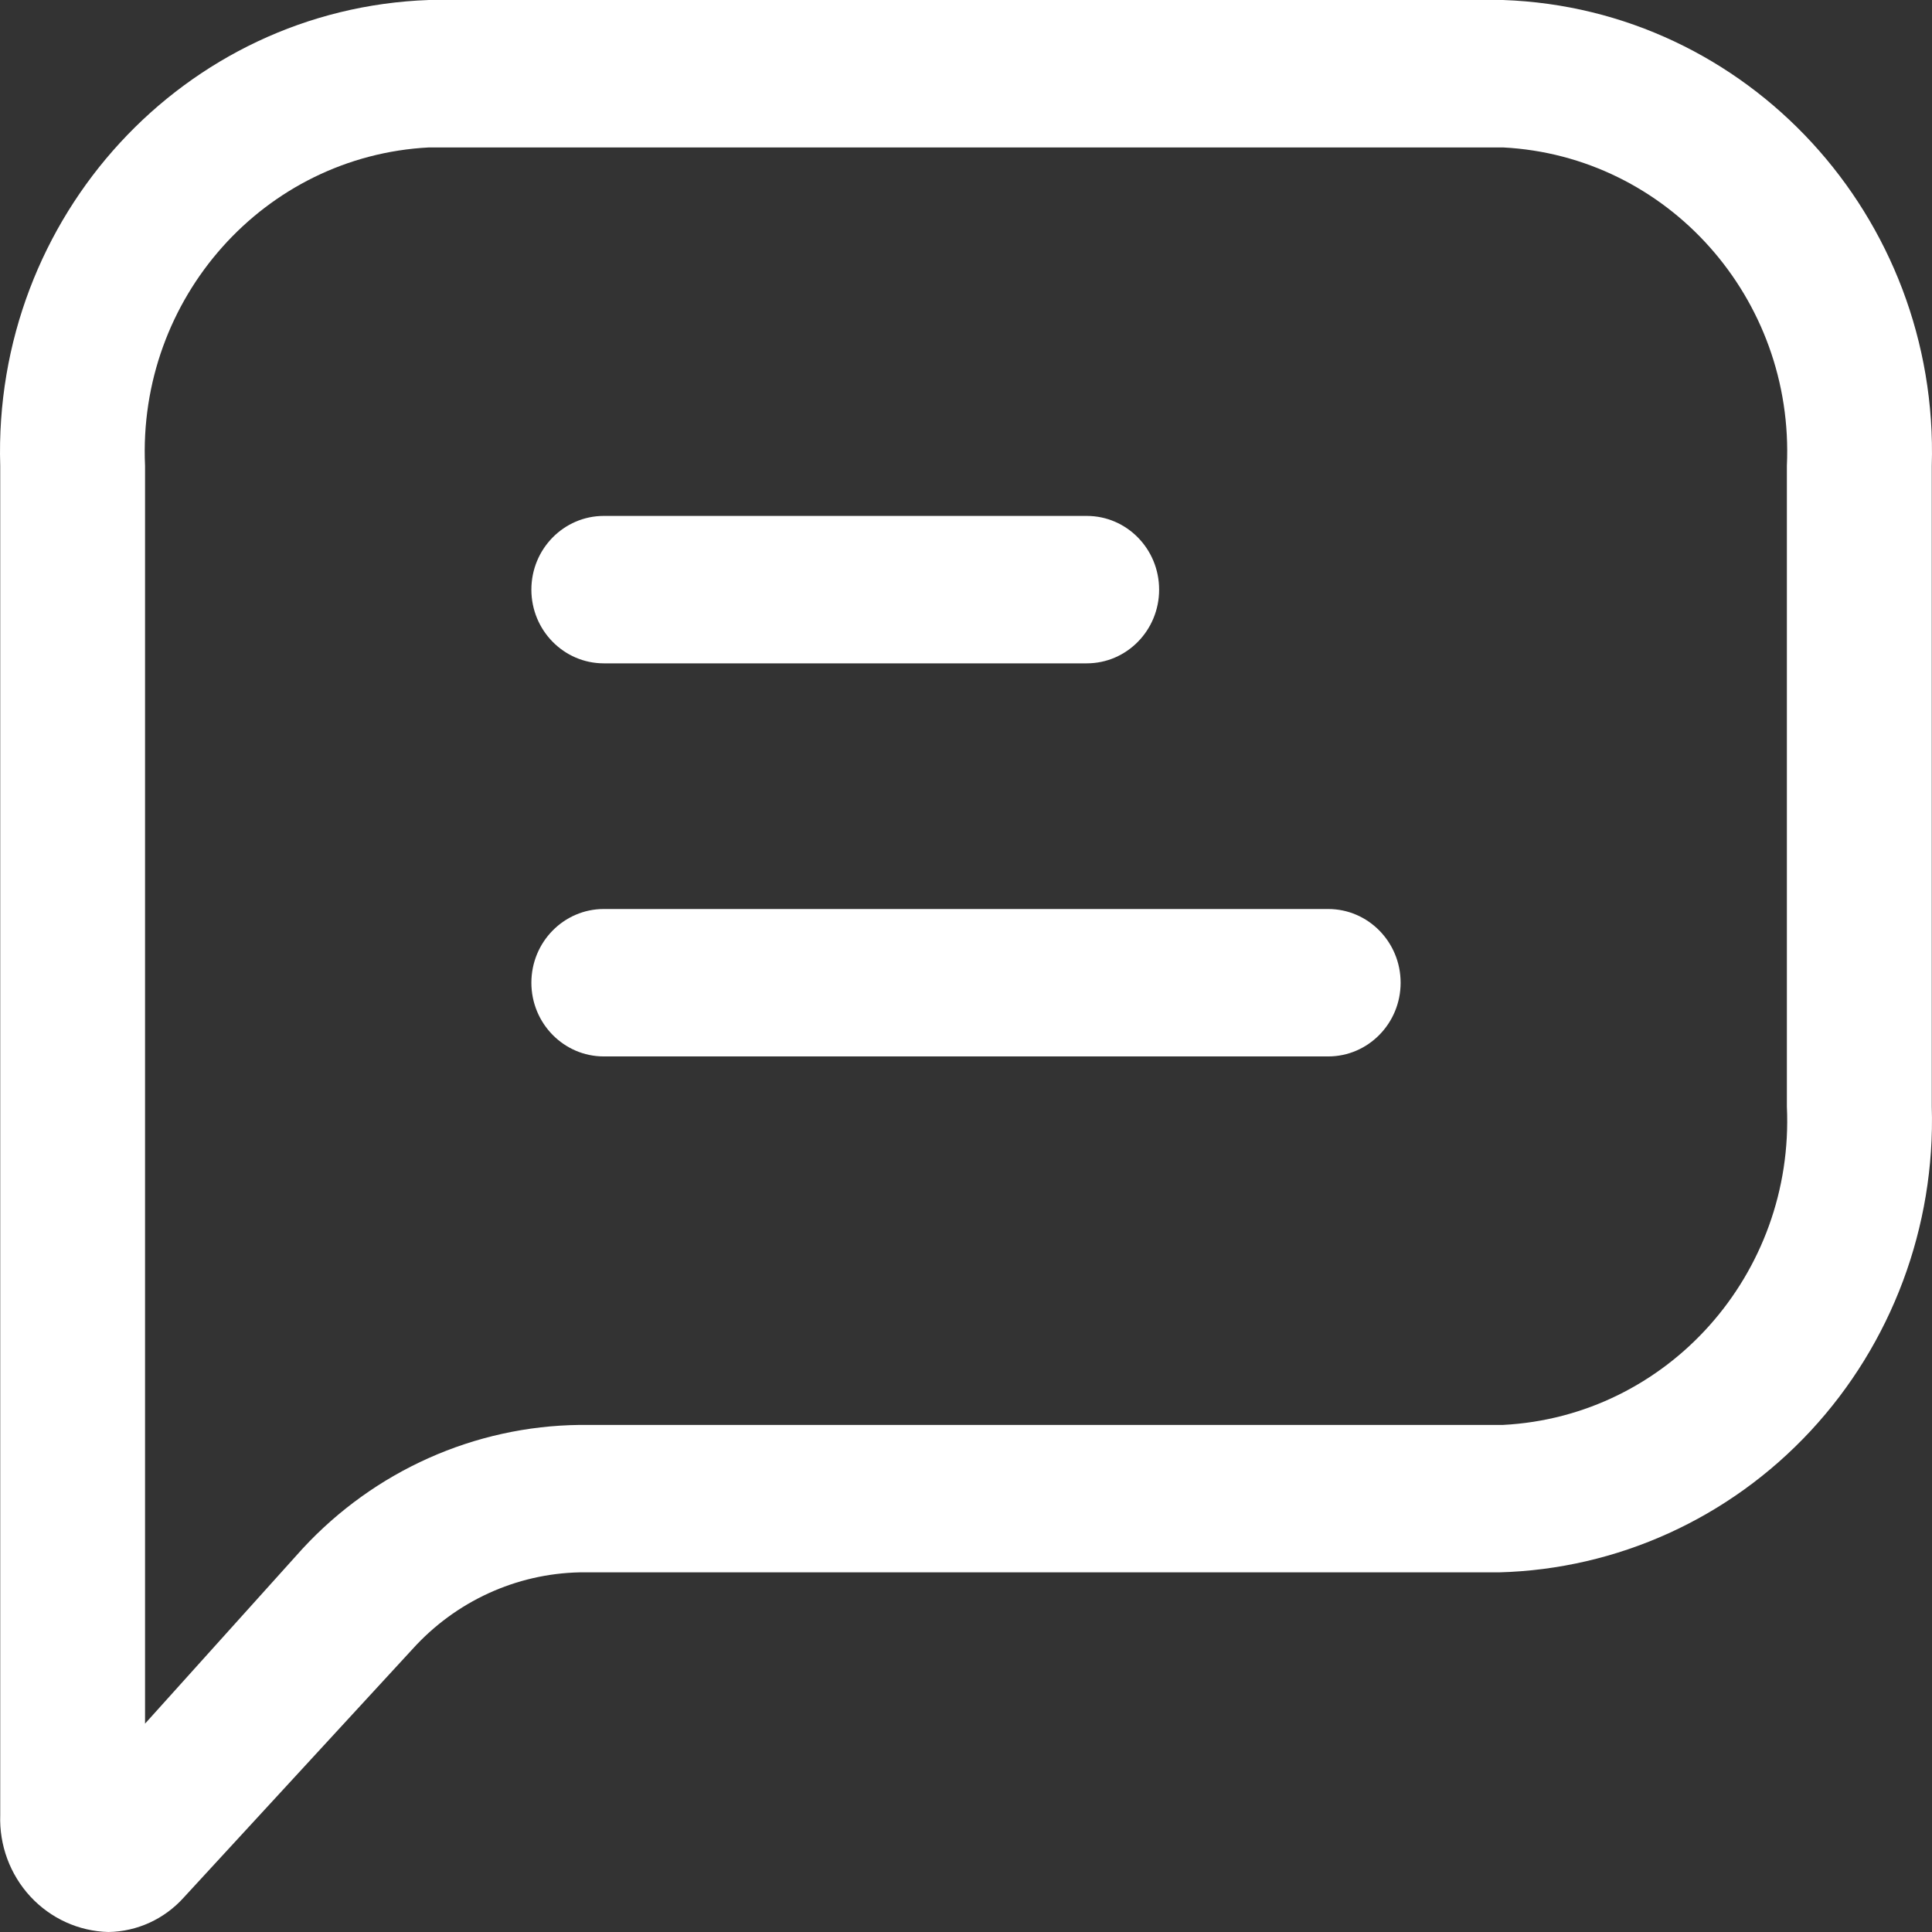 <svg width="26" height="26" viewBox="0 0 26 26" fill="none" xmlns="http://www.w3.org/2000/svg">
<rect x="0" y="0" width="26" height="26" fill="#333333" stroke="none"/>
<g id="Icon">
<path fill-rule="evenodd" clip-rule="evenodd" d="M5.774 0H20.226C23.519 0.115 26.099 2.918 25.997 6.269V14.891C26.046 16.509 25.459 18.08 24.366 19.257C23.273 20.433 21.765 21.118 20.174 21.16H7.801C6.945 21.178 6.133 21.55 5.553 22.191L2.472 25.537C2.211 25.827 1.845 25.994 1.459 26C1.06 25.99 0.682 25.818 0.408 25.522C0.135 25.226 -0.011 24.832 0.003 24.426V6.269C-0.099 2.918 2.481 0.115 5.774 0ZM20.226 19.176C22.442 19.062 24.151 17.146 24.047 14.891V6.269C24.151 4.013 22.442 2.098 20.226 1.984H5.774C3.558 2.098 1.849 4.013 1.952 6.269V23.196L4.071 20.842C5.04 19.794 6.387 19.192 7.801 19.176H20.226Z" fill="#FFF"/>
<path d="M8.126 8.927H14.625C15.163 8.927 15.599 8.483 15.599 7.935C15.599 7.387 15.163 6.943 14.625 6.943H8.126C7.588 6.943 7.151 7.387 7.151 7.935C7.151 8.483 7.588 8.927 8.126 8.927Z" fill="#FFF"/>
<path d="M17.874 12.233H8.126C7.588 12.233 7.151 12.677 7.151 13.225C7.151 13.773 7.588 14.217 8.126 14.217H17.874C18.412 14.217 18.849 13.773 18.849 13.225C18.849 12.677 18.412 12.233 17.874 12.233Z" fill="#FFF"/>
</g>
</svg>
